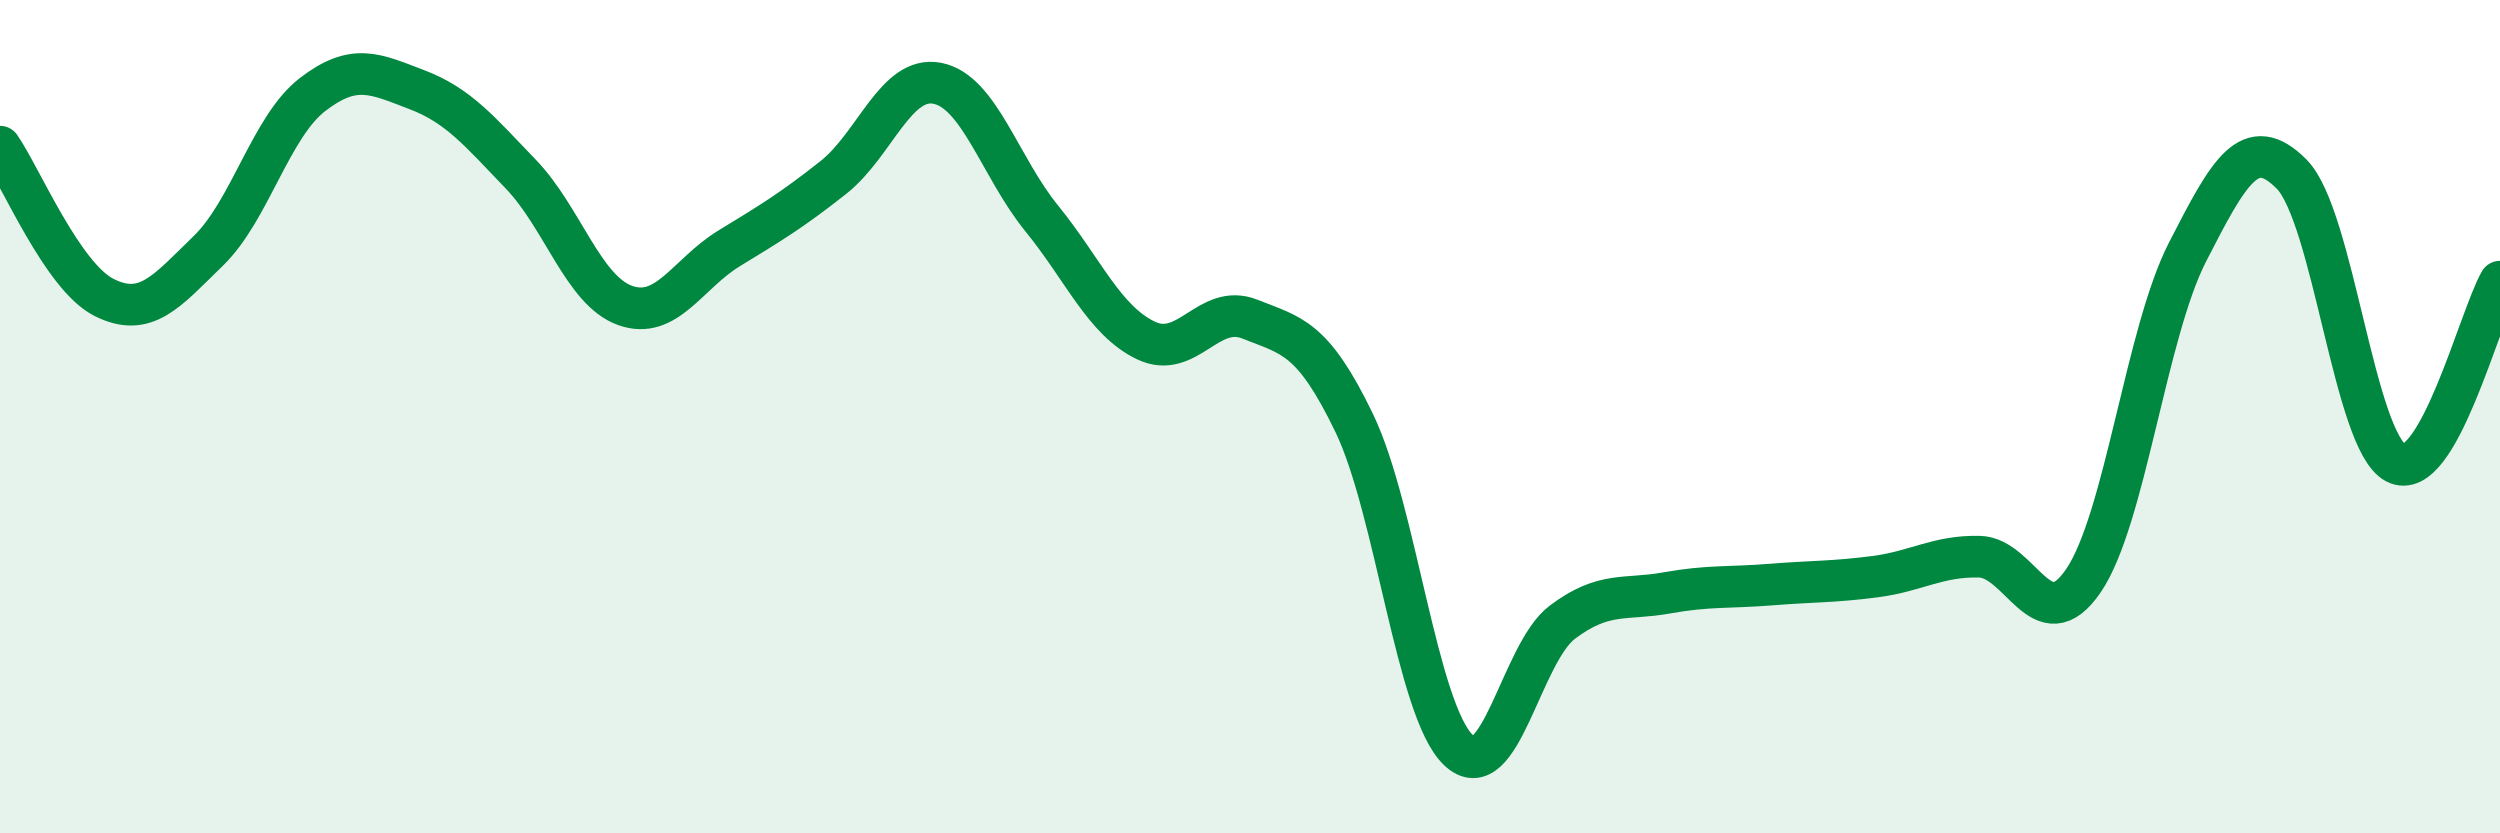 
    <svg width="60" height="20" viewBox="0 0 60 20" xmlns="http://www.w3.org/2000/svg">
      <path
        d="M 0,3.52 C 0.5,4.24 1.5,6.64 2.5,7.14 C 3.5,7.64 4,6.99 5,6.02 C 6,5.05 6.5,3.04 7.5,2.27 C 8.5,1.5 9,1.77 10,2.15 C 11,2.53 11.5,3.14 12.5,4.18 C 13.5,5.22 14,6.97 15,7.33 C 16,7.69 16.5,6.57 17.5,5.96 C 18.5,5.35 19,5.05 20,4.26 C 21,3.47 21.5,1.8 22.5,2 C 23.5,2.2 24,4.01 25,5.24 C 26,6.47 26.5,7.69 27.5,8.17 C 28.5,8.65 29,7.26 30,7.66 C 31,8.06 31.5,8.08 32.5,10.15 C 33.5,12.22 34,17.04 35,18 C 36,18.96 36.5,15.68 37.5,14.93 C 38.5,14.18 39,14.41 40,14.23 C 41,14.05 41.5,14.11 42.5,14.03 C 43.5,13.95 44,13.97 45,13.84 C 46,13.71 46.5,13.34 47.5,13.36 C 48.5,13.38 49,15.4 50,13.94 C 51,12.48 51.5,8 52.5,6.05 C 53.5,4.1 54,3.17 55,4.18 C 56,5.19 56.5,10.59 57.5,11.11 C 58.5,11.63 59.5,7.63 60,6.76L60 20L0 20Z"
        fill="#008740"
        opacity="0.1"
        stroke-linecap="round"
        stroke-linejoin="round"
      />
      <path
        d="M 0,3.52 C 0.5,4.24 1.5,6.64 2.5,7.14 C 3.5,7.64 4,6.99 5,6.02 C 6,5.05 6.5,3.04 7.5,2.27 C 8.5,1.5 9,1.77 10,2.15 C 11,2.53 11.5,3.14 12.5,4.18 C 13.5,5.22 14,6.97 15,7.33 C 16,7.69 16.5,6.57 17.5,5.96 C 18.5,5.35 19,5.05 20,4.26 C 21,3.47 21.5,1.8 22.5,2 C 23.5,2.2 24,4.01 25,5.24 C 26,6.47 26.5,7.69 27.5,8.17 C 28.5,8.65 29,7.26 30,7.66 C 31,8.06 31.5,8.08 32.5,10.15 C 33.5,12.22 34,17.04 35,18 C 36,18.96 36.5,15.68 37.5,14.93 C 38.5,14.18 39,14.41 40,14.23 C 41,14.05 41.5,14.11 42.5,14.03 C 43.5,13.95 44,13.97 45,13.84 C 46,13.71 46.5,13.34 47.5,13.36 C 48.5,13.38 49,15.4 50,13.94 C 51,12.48 51.5,8 52.5,6.05 C 53.5,4.1 54,3.17 55,4.18 C 56,5.19 56.5,10.59 57.5,11.11 C 58.5,11.63 59.5,7.63 60,6.76"
        stroke="#008740"
        stroke-width="1"
        fill="none"
        stroke-linecap="round"
        stroke-linejoin="round"
      />
    </svg>
  